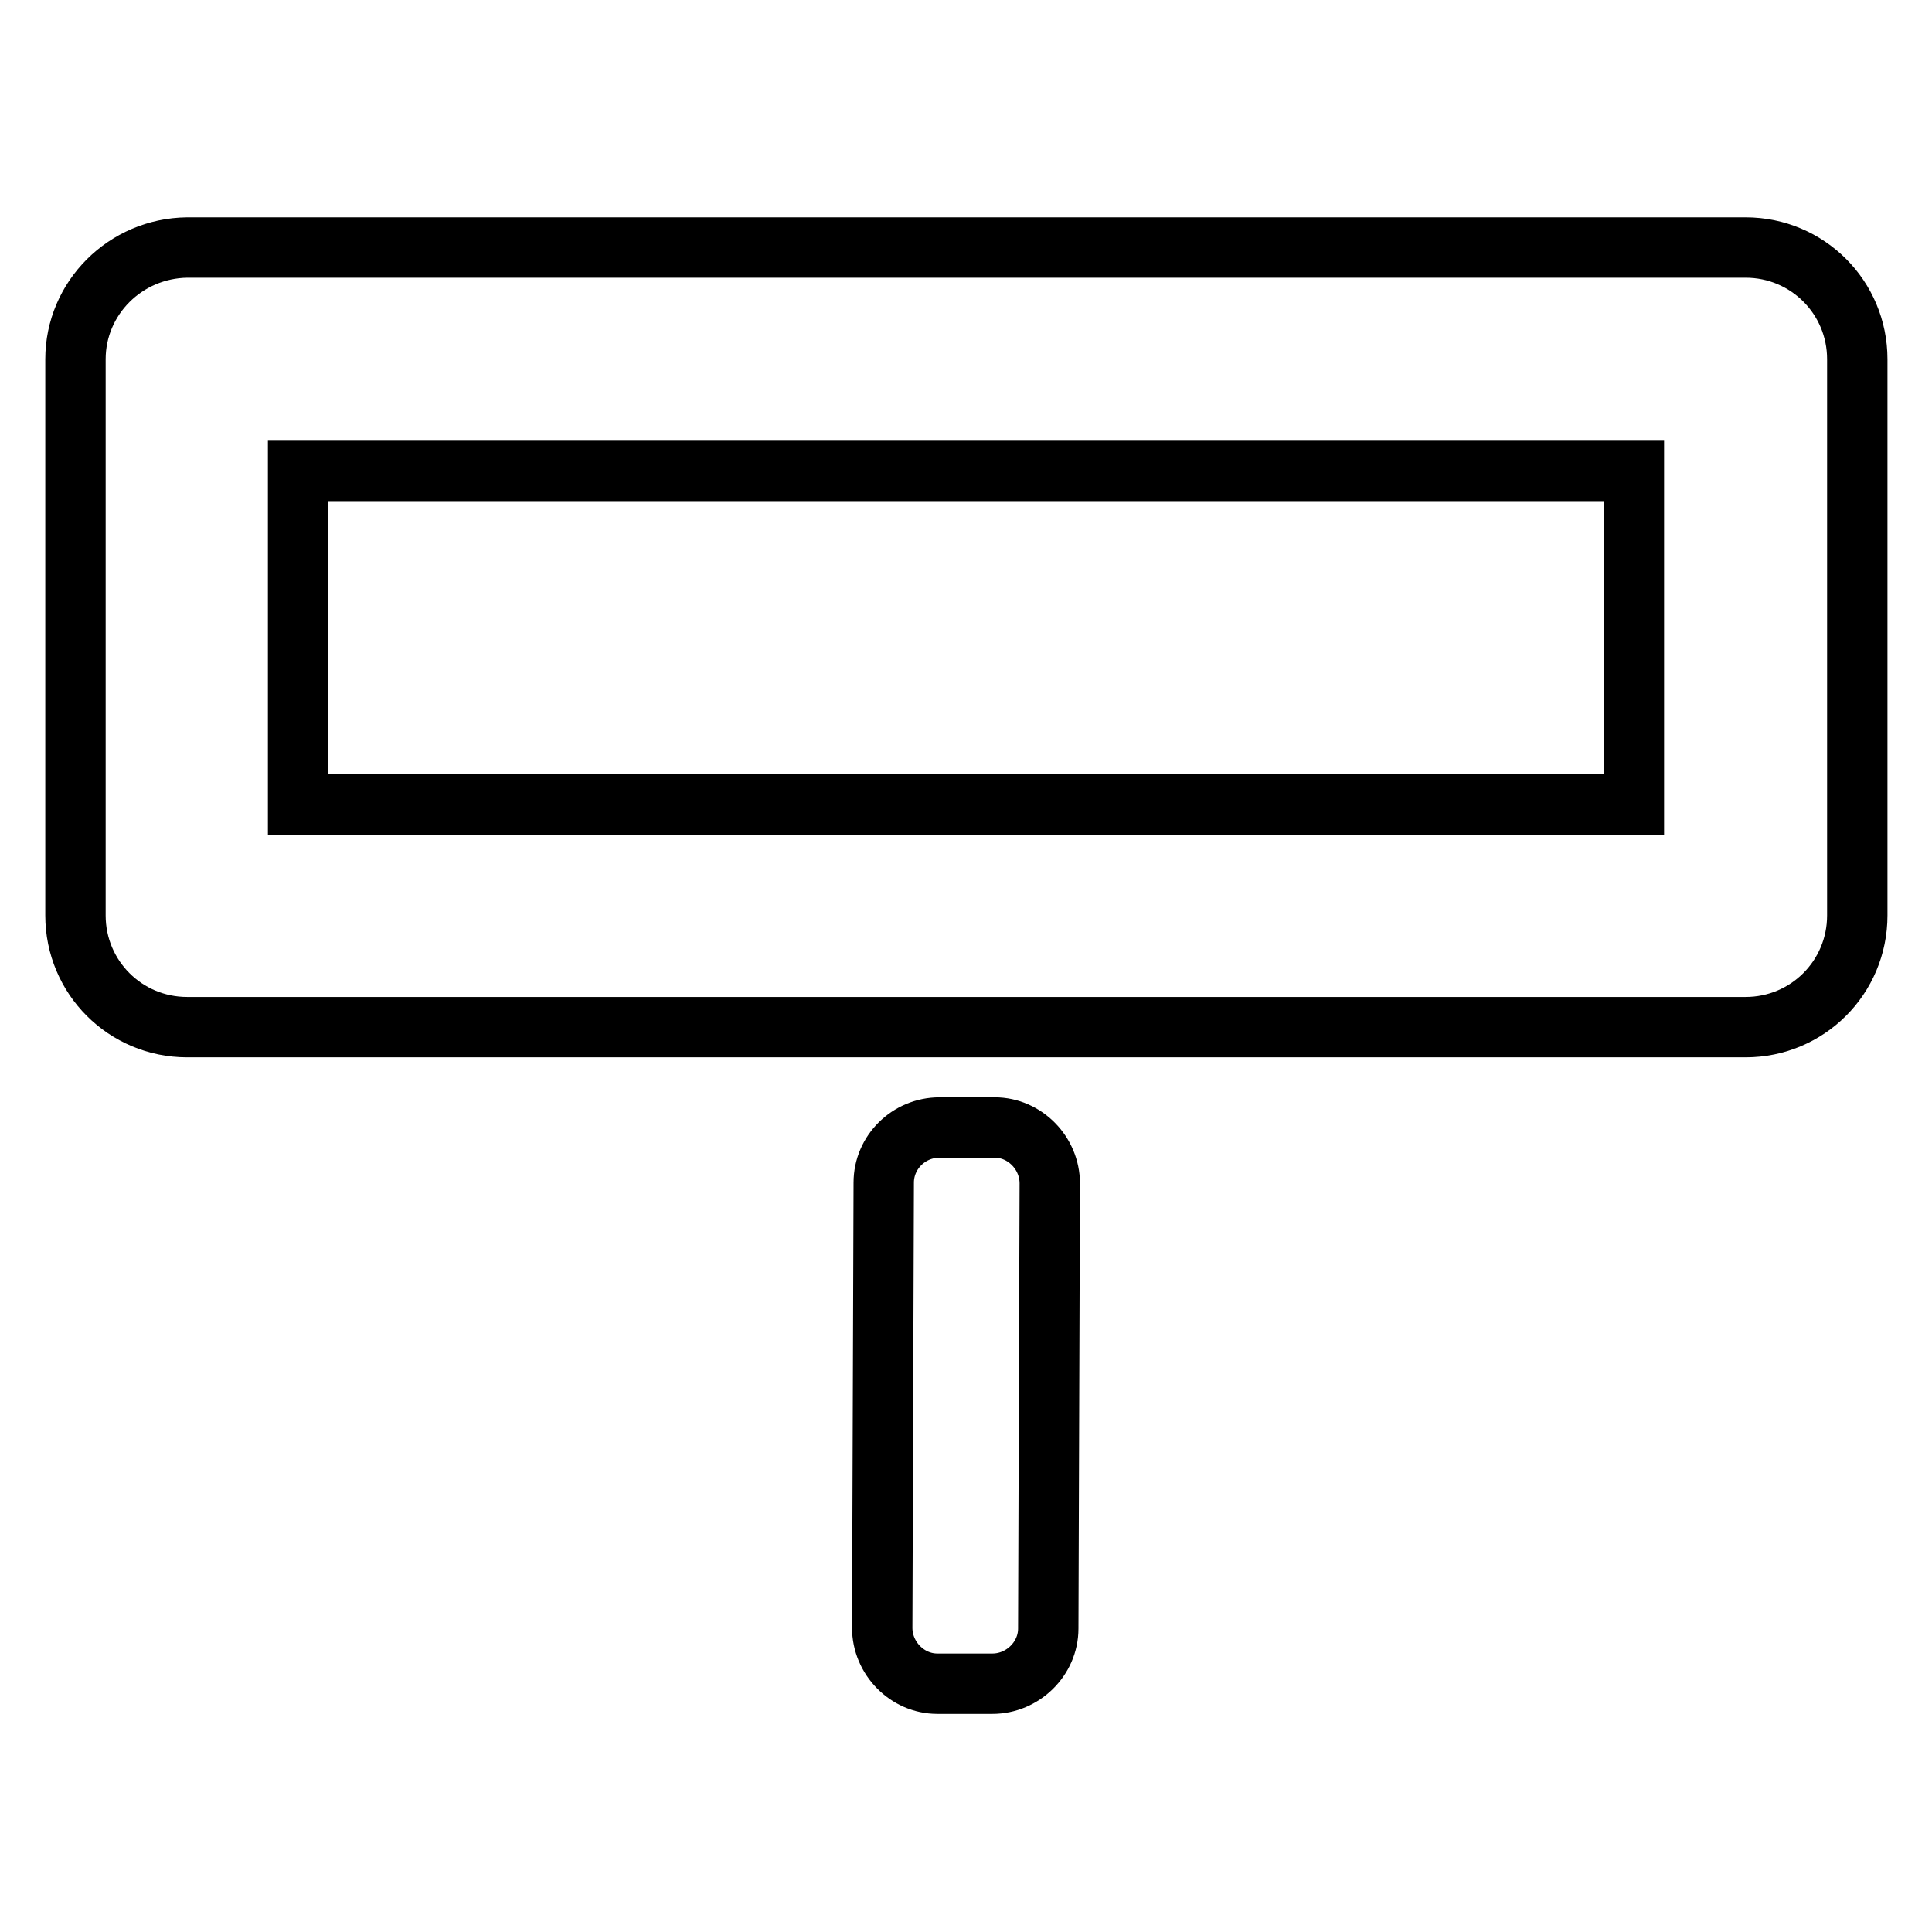 <?xml version="1.0" encoding="utf-8"?>
<!-- Svg Vector Icons : http://www.onlinewebfonts.com/icon -->
<!DOCTYPE svg PUBLIC "-//W3C//DTD SVG 1.1//EN" "http://www.w3.org/Graphics/SVG/1.1/DTD/svg11.dtd">
<svg version="1.1" xmlns="http://www.w3.org/2000/svg" xmlns:xlink="http://www.w3.org/1999/xlink" x="0px" y="0px" viewBox="0 0 256 256" enable-background="new 0 0 256 256" xml:space="preserve">
<g> <path stroke-width="8" fill-opacity="0" stroke="#000000"  d="M117.1,156.7l-0.2,59c0,4,3.3,7.4,7.3,7.4h7.3c4,0,7.4-3.3,7.4-7.3l0.2-59c0-4-3.3-7.4-7.3-7.4h-7.3 C120.4,149.4,117.1,152.7,117.1,156.7L117.1,156.7z M10,47.6v73.7c0,8.2,6.6,14.8,14.8,14.8h206.5c8.2,0,14.8-6.6,14.8-14.8V47.6 c0-8.2-6.6-14.8-14.8-14.8H24.8C16.6,32.9,10,39.5,10,47.6z M216.5,62.4v44.2h-177V62.4H216.5L216.5,62.4z"/></g>
</svg>